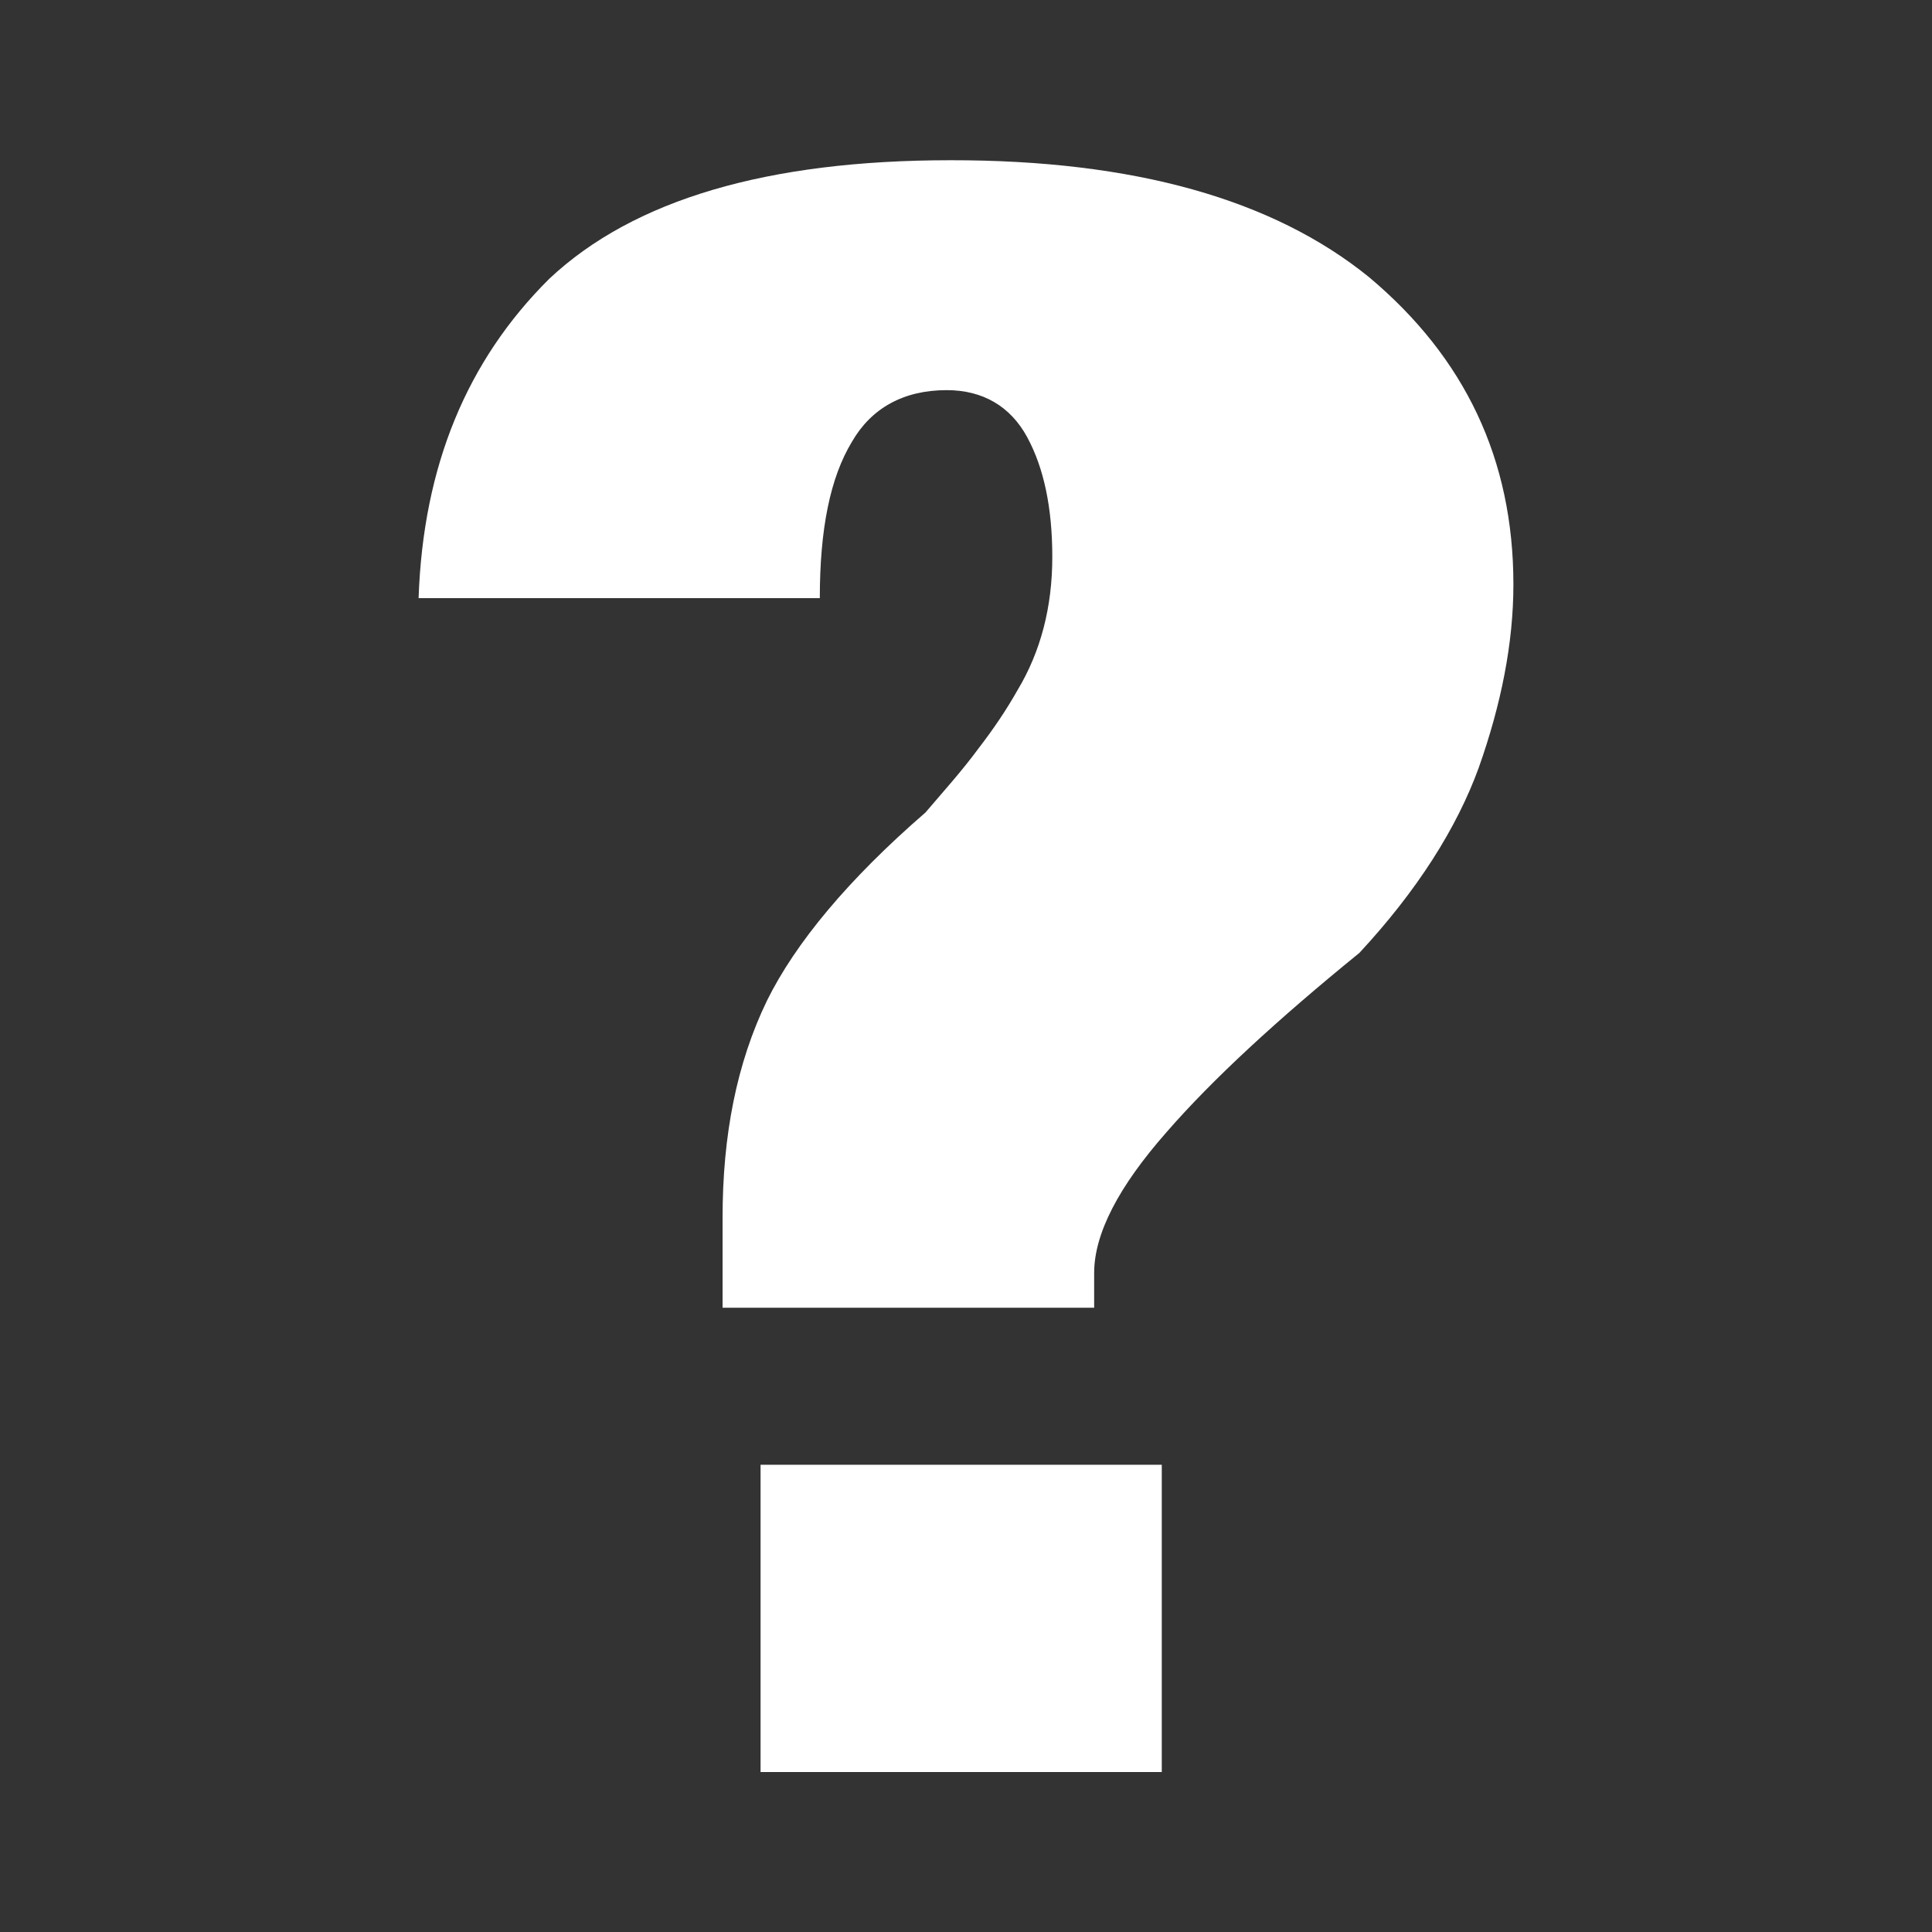 <?xml version="1.0" encoding="utf-8"?>
<!-- Generator: Adobe Illustrator 16.0.0, SVG Export Plug-In . SVG Version: 6.00 Build 0)  -->
<!DOCTYPE svg PUBLIC "-//W3C//DTD SVG 1.1//EN" "http://www.w3.org/Graphics/SVG/1.1/DTD/svg11.dtd">
<svg version="1.1" id="圖層_1" xmlns="http://www.w3.org/2000/svg" xmlns:xlink="http://www.w3.org/1999/xlink" x="0px" y="0px"
	 width="30px" height="30px" viewBox="100 15 30 30" enable-background="new 100 15 30 30" xml:space="preserve">
<rect x="100" y="15" width="30" height="30" fill="#333333" stroke="none"/>
<g>
	<path fill-rule="evenodd" clip-rule="evenodd" fill="#FFFFFF" d="M118.04,37.745v4.771h-6.23v-4.771H118.04z M121.26,19.305
		c1.49,1.25,2.24,2.83,2.24,4.77c0,0.91-0.189,1.861-0.54,2.851c-0.34,0.931-0.95,1.899-1.851,2.87c-1.279,1.04-2.289,1.971-3,2.79
		c-0.739,0.84-1.119,1.569-1.119,2.181v0.539h-5.77v-1.4c0-1.279,0.22-2.399,0.69-3.369c0.44-0.891,1.26-1.881,2.46-2.92
		c0.29-0.34,0.57-0.65,0.82-0.99c0.24-0.311,0.44-0.609,0.61-0.91c0.36-0.6,0.54-1.29,0.54-2.07c0-0.76-0.13-1.379-0.39-1.859
		c-0.261-0.48-0.69-0.73-1.25-0.73c-0.67,0-1.17,0.28-1.47,0.8c-0.34,0.56-0.5,1.36-0.5,2.43h-6.23c0.07-2.05,0.75-3.69,2.03-4.96
		c1.31-1.23,3.39-1.84,6.23-1.84C117.609,17.485,119.77,18.095,121.26,19.305z"/>
</g>
</svg>
